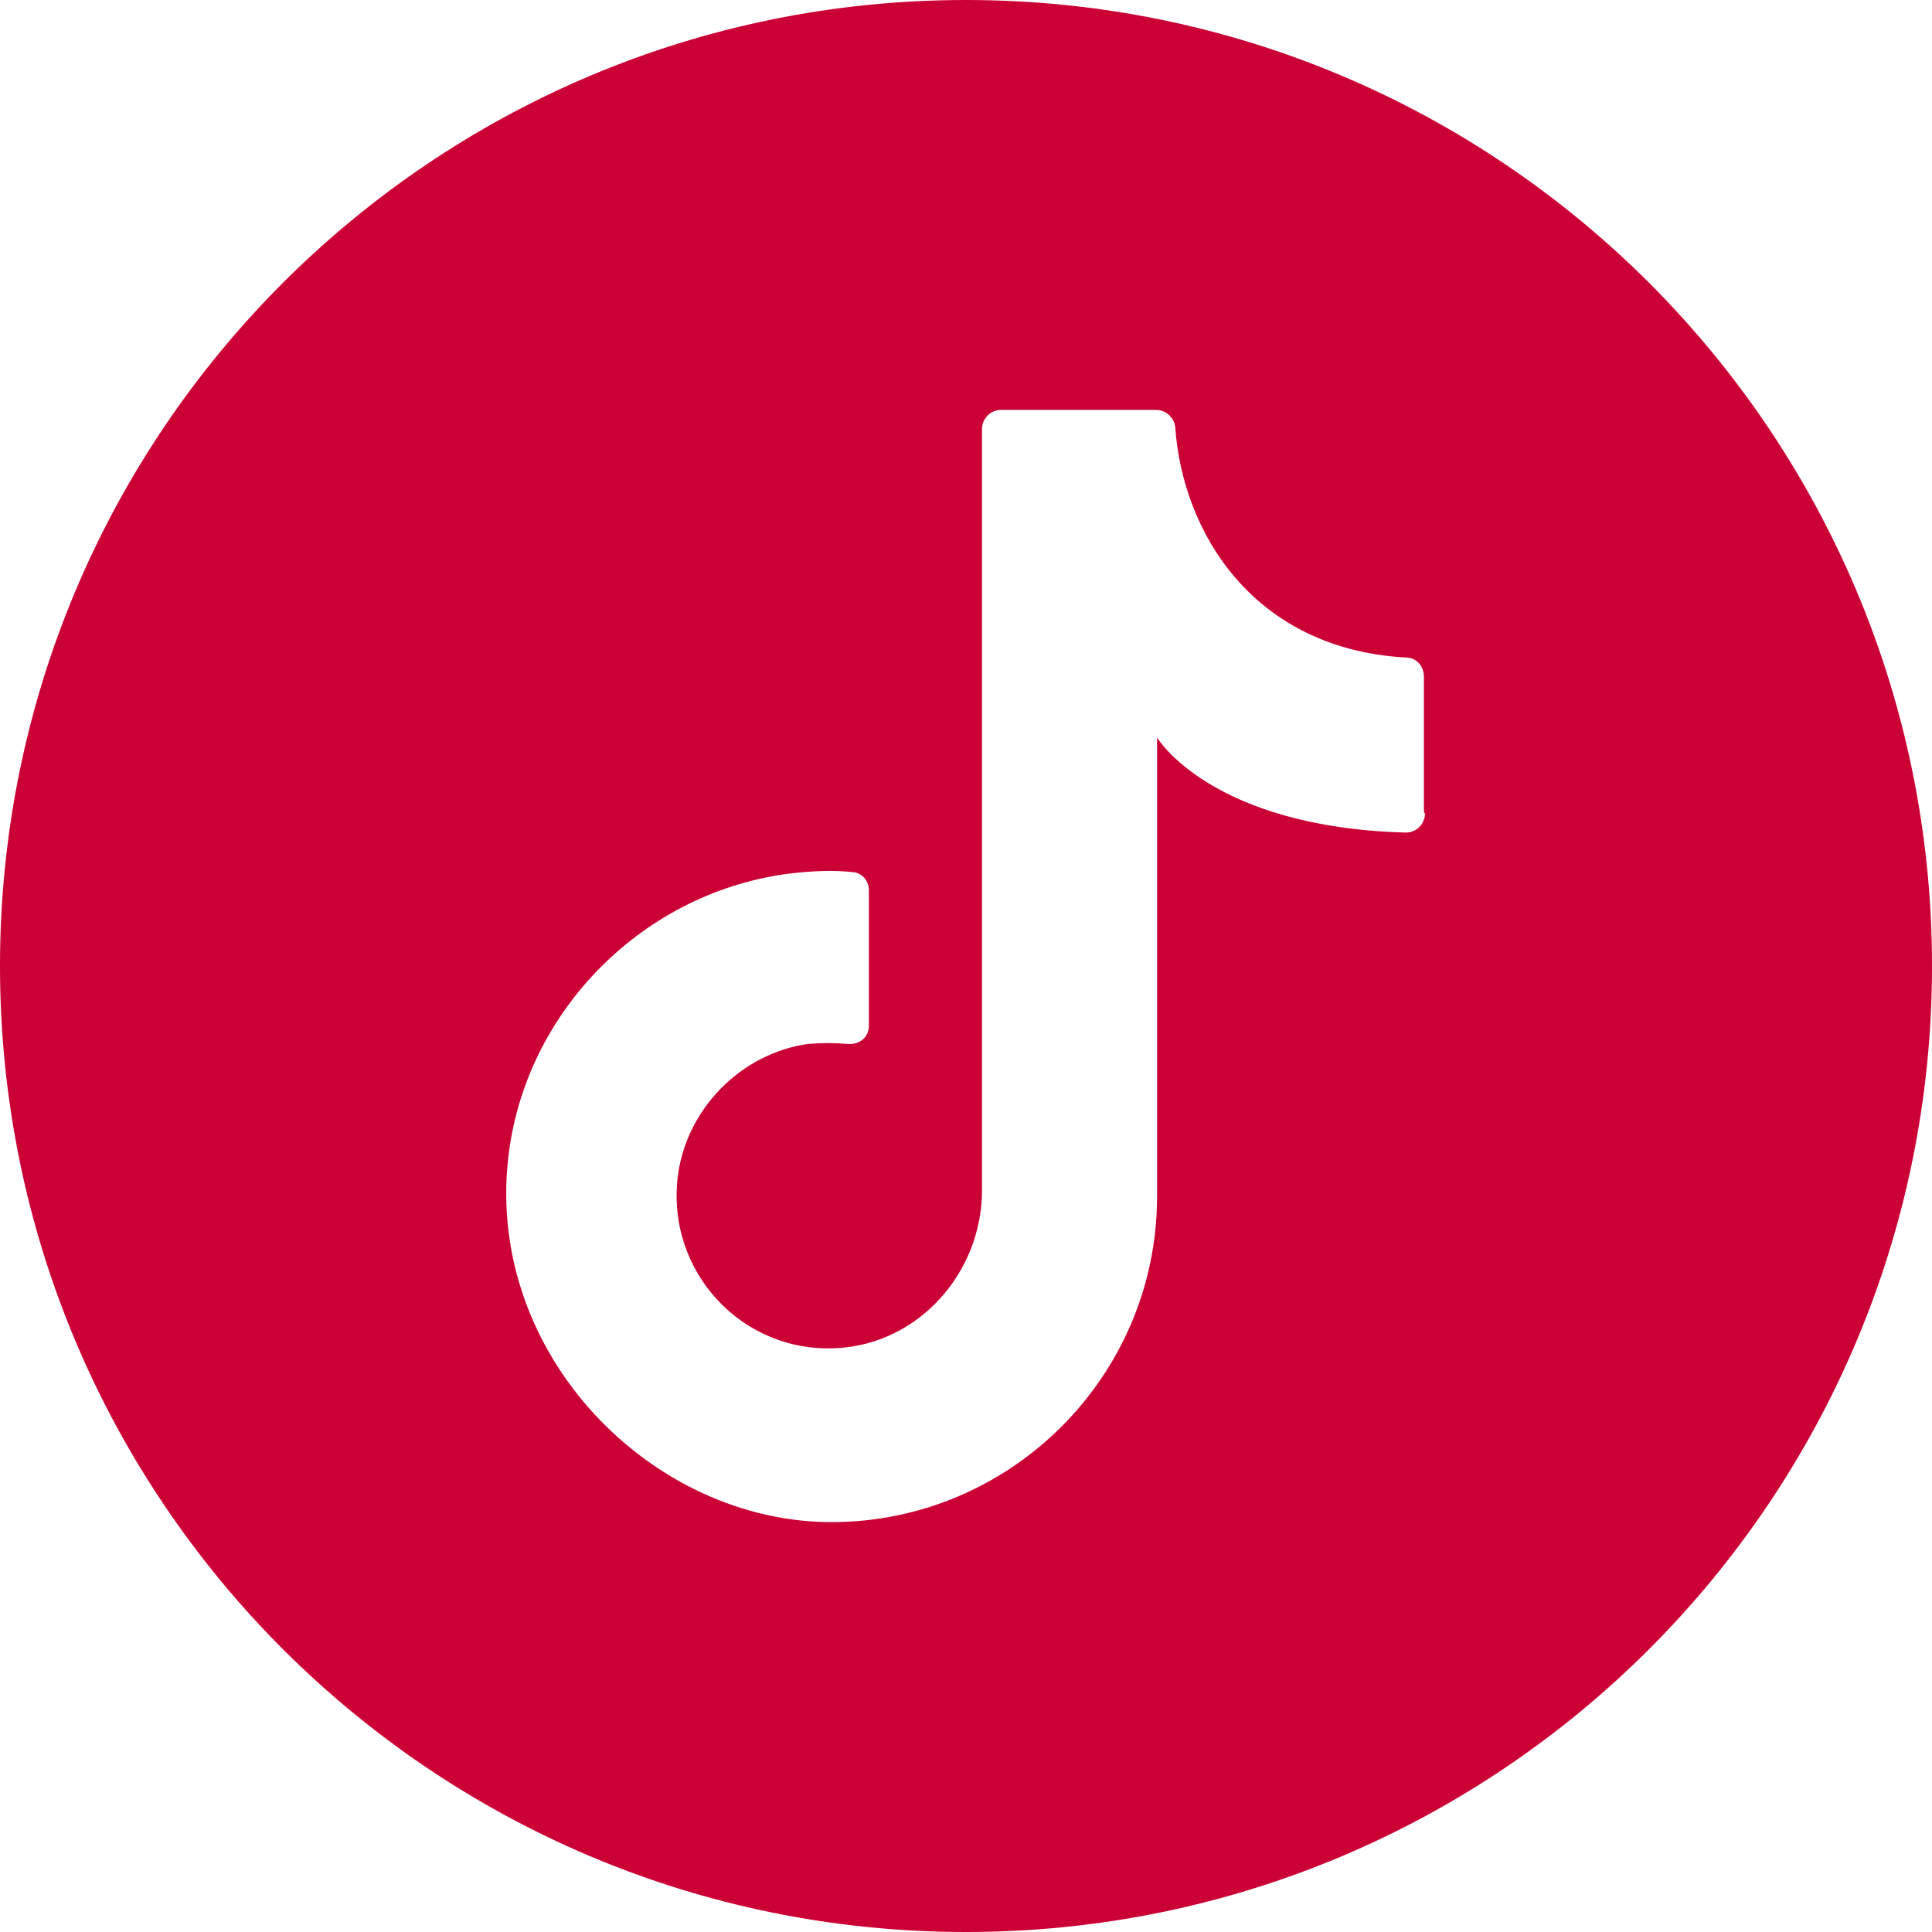 <?xml version="1.0" encoding="UTF-8"?>
<svg id="Livello_1" data-name="Livello 1" xmlns="http://www.w3.org/2000/svg" version="1.1" viewBox="0 0 181 181">
  <defs>
    <style>
      .cls-1 {
        fill: #cb0034;
        stroke-width: 0px;
      }
    </style>
  </defs>
  <path class="cls-1" d="M90.5,0C40.5,0,0,40.5,0,90.5s40.5,90.5,90.5,90.5c50,0,90.5-40.5,90.5-90.5h0C181,40.5,140.5,0,90.5,0ZM133.5,76.2c0,1-.8,1.8-1.8,1.8-18.3-.5-23.3-8.9-23.3-8.9v43c0,16.8-13.7,30.5-30.5,30.5s-32.3-15.6-30.3-34c1.5-13.9,12.8-25.2,26.7-26.8,1.9-.2,3.7-.3,5.5-.1.9,0,1.6.8,1.6,1.7v12.7c0,1.1-.9,1.8-2,1.7-1.2-.1-2.4-.1-3.7,0-6.3.9-11.4,6.1-12.2,12.4-1.1,9,6.1,16.6,14.9,16.1,7.7-.4,13.6-7.1,13.6-14.8V40.2c0-1,.8-1.8,1.8-1.8h14.5c.9,0,1.7.7,1.8,1.6.7,10,7.4,20.8,21.6,21.6,1,0,1.7.8,1.7,1.8v12.7Z"/>
</svg>